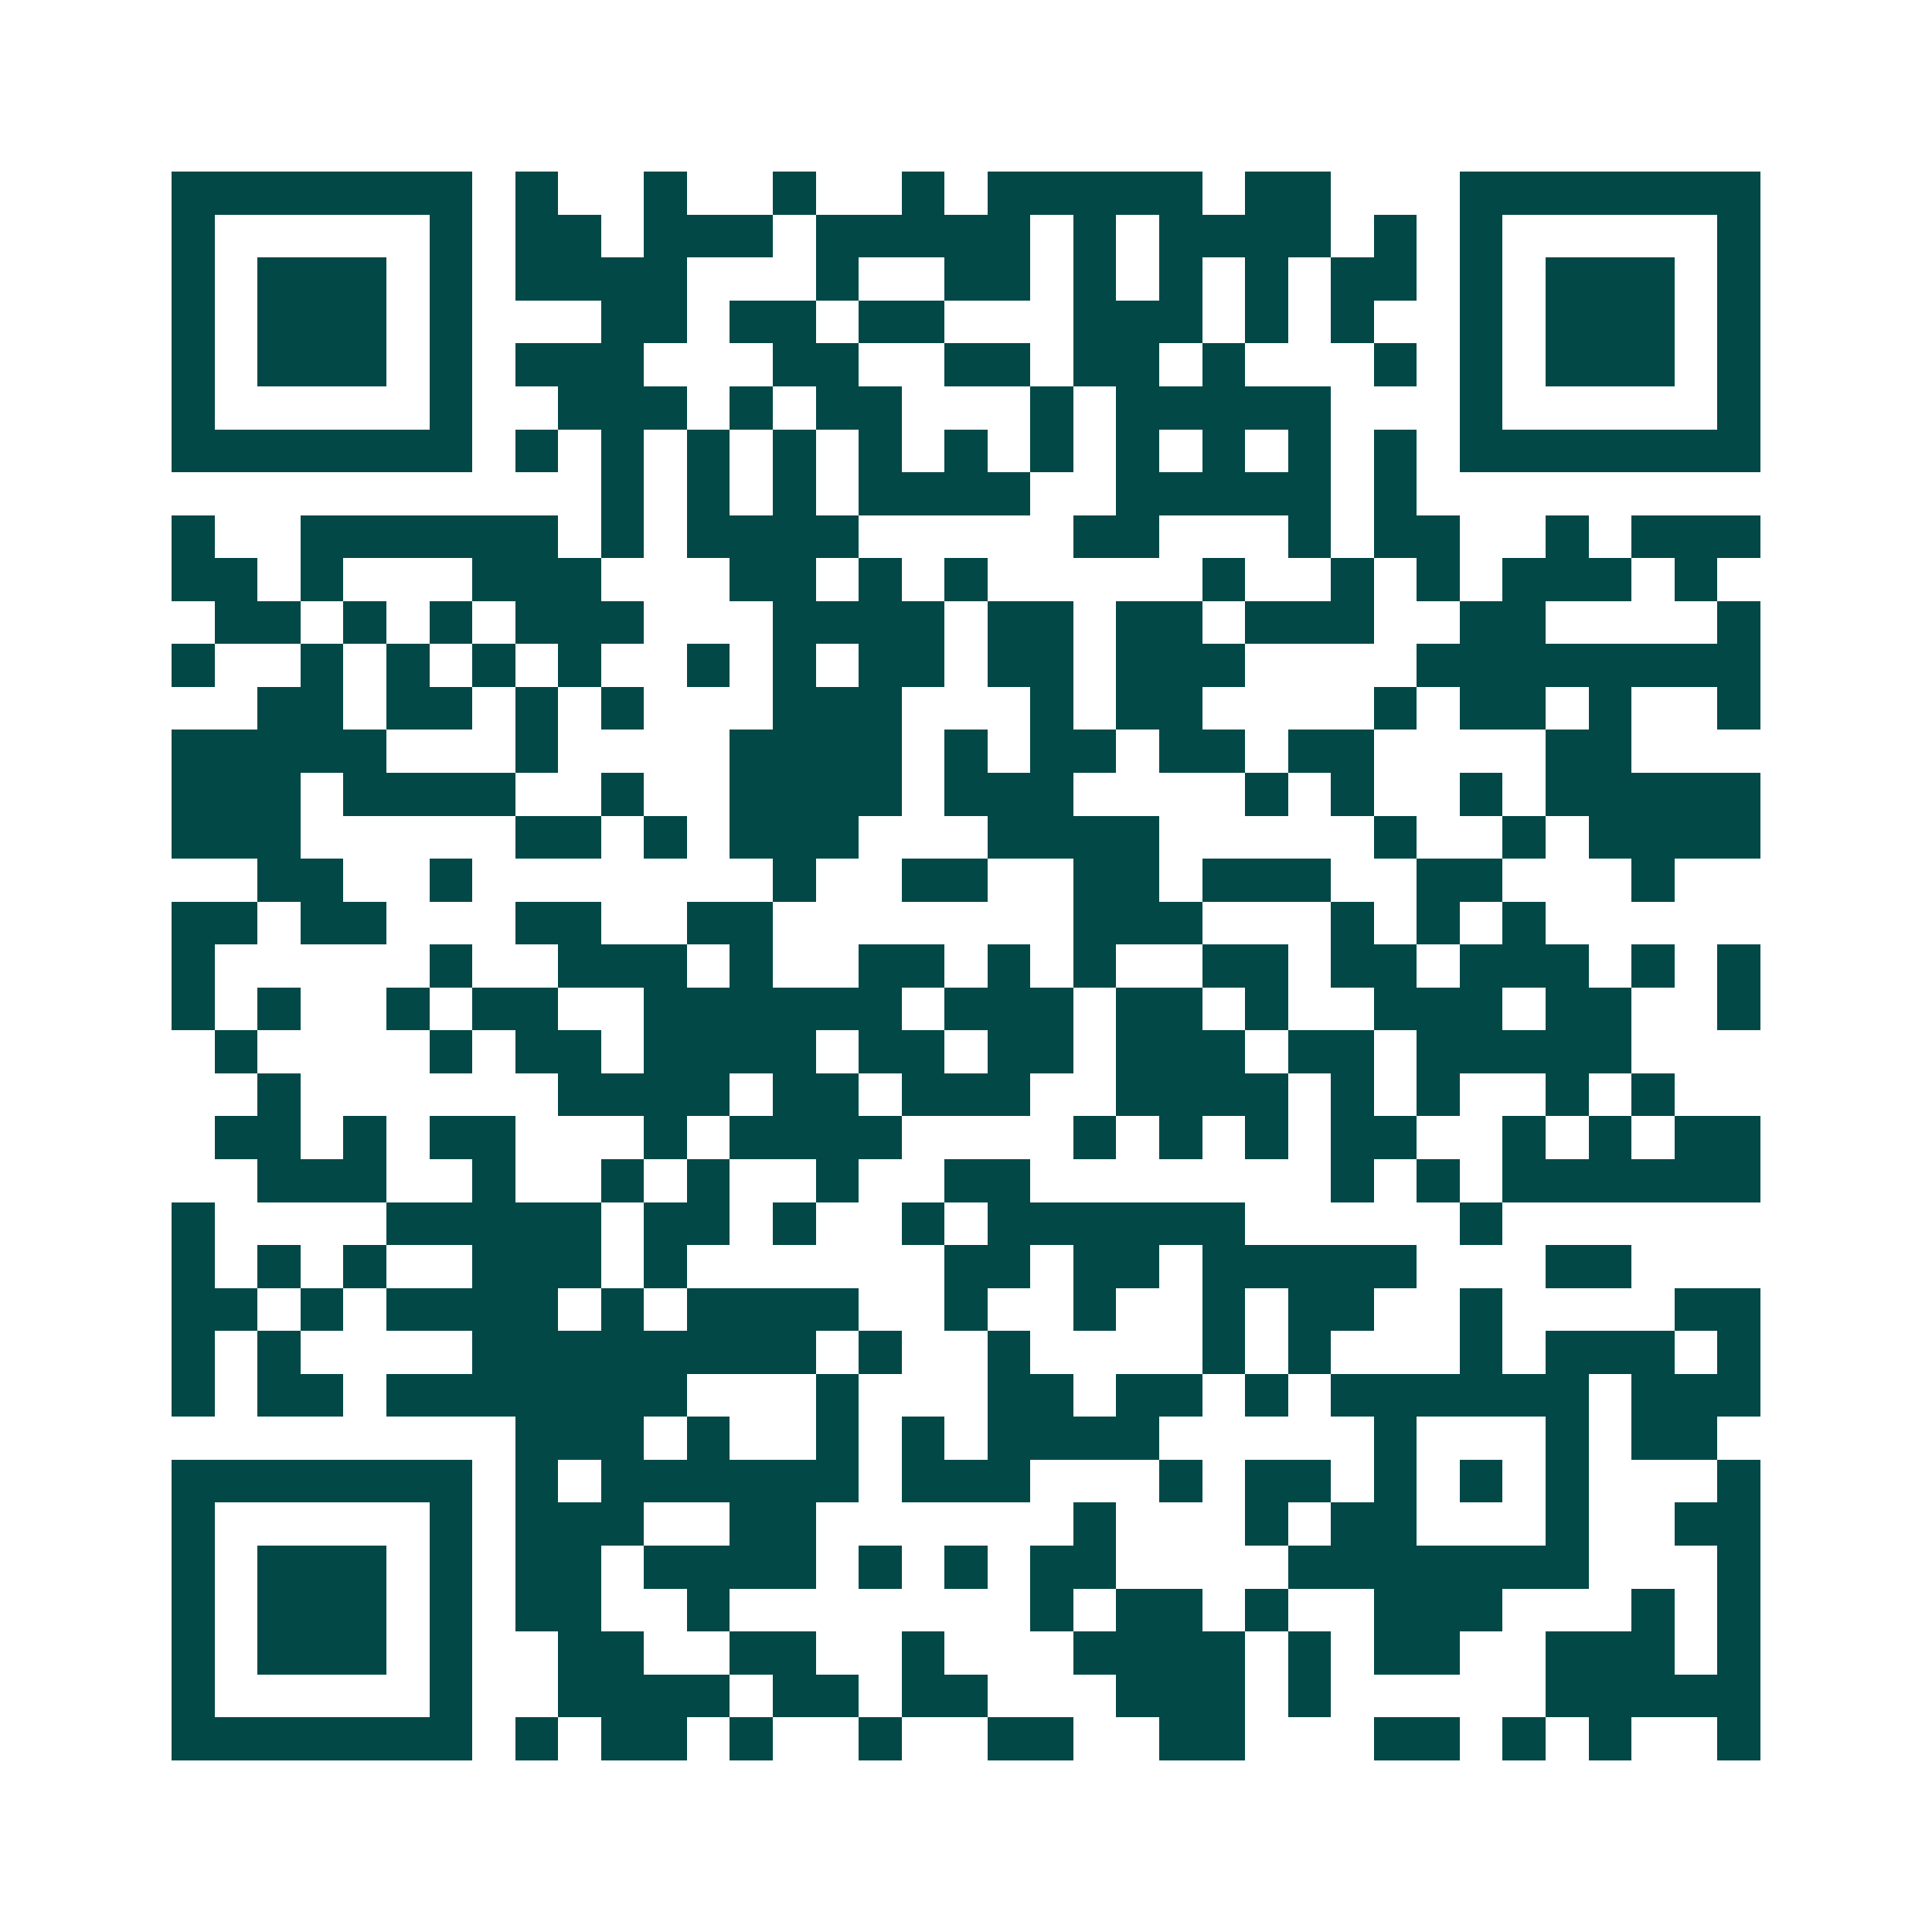 <svg xmlns="http://www.w3.org/2000/svg" width="200" height="200" viewBox="0 0 45 45" shape-rendering="crispEdges"><path fill="#ffffff" d="M0 0h45v45H0z"/><path stroke="#014847" d="M4 4.5h7m1 0h1m2 0h1m2 0h1m2 0h1m1 0h5m1 0h2m3 0h7M4 5.5h1m5 0h1m1 0h2m1 0h3m1 0h5m1 0h1m1 0h4m1 0h1m1 0h1m5 0h1M4 6.5h1m1 0h3m1 0h1m1 0h4m3 0h1m2 0h2m1 0h1m1 0h1m1 0h1m1 0h2m1 0h1m1 0h3m1 0h1M4 7.5h1m1 0h3m1 0h1m3 0h2m1 0h2m1 0h2m3 0h3m1 0h1m1 0h1m2 0h1m1 0h3m1 0h1M4 8.5h1m1 0h3m1 0h1m1 0h3m3 0h2m2 0h2m1 0h2m1 0h1m3 0h1m1 0h1m1 0h3m1 0h1M4 9.5h1m5 0h1m2 0h3m1 0h1m1 0h2m3 0h1m1 0h5m3 0h1m5 0h1M4 10.5h7m1 0h1m1 0h1m1 0h1m1 0h1m1 0h1m1 0h1m1 0h1m1 0h1m1 0h1m1 0h1m1 0h1m1 0h7M14 11.5h1m1 0h1m1 0h1m1 0h4m2 0h5m1 0h1M4 12.5h1m2 0h6m1 0h1m1 0h4m5 0h2m3 0h1m1 0h2m2 0h1m1 0h3M4 13.5h2m1 0h1m3 0h3m3 0h2m1 0h1m1 0h1m5 0h1m2 0h1m1 0h1m1 0h3m1 0h1M5 14.5h2m1 0h1m1 0h1m1 0h3m3 0h4m1 0h2m1 0h2m1 0h3m2 0h2m4 0h1M4 15.5h1m2 0h1m1 0h1m1 0h1m1 0h1m2 0h1m1 0h1m1 0h2m1 0h2m1 0h3m4 0h8M6 16.5h2m1 0h2m1 0h1m1 0h1m3 0h3m3 0h1m1 0h2m4 0h1m1 0h2m1 0h1m2 0h1M4 17.5h5m3 0h1m4 0h4m1 0h1m1 0h2m1 0h2m1 0h2m4 0h2M4 18.5h3m1 0h4m2 0h1m2 0h4m1 0h3m4 0h1m1 0h1m2 0h1m1 0h5M4 19.5h3m5 0h2m1 0h1m1 0h3m3 0h4m5 0h1m2 0h1m1 0h4M6 20.5h2m2 0h1m7 0h1m2 0h2m2 0h2m1 0h3m2 0h2m3 0h1M4 21.5h2m1 0h2m3 0h2m2 0h2m7 0h3m3 0h1m1 0h1m1 0h1M4 22.5h1m5 0h1m2 0h3m1 0h1m2 0h2m1 0h1m1 0h1m2 0h2m1 0h2m1 0h3m1 0h1m1 0h1M4 23.5h1m1 0h1m2 0h1m1 0h2m2 0h6m1 0h3m1 0h2m1 0h1m2 0h3m1 0h2m2 0h1M5 24.5h1m4 0h1m1 0h2m1 0h4m1 0h2m1 0h2m1 0h3m1 0h2m1 0h5M6 25.5h1m6 0h4m1 0h2m1 0h3m2 0h4m1 0h1m1 0h1m2 0h1m1 0h1M5 26.5h2m1 0h1m1 0h2m3 0h1m1 0h4m4 0h1m1 0h1m1 0h1m1 0h2m2 0h1m1 0h1m1 0h2M6 27.5h3m2 0h1m2 0h1m1 0h1m2 0h1m2 0h2m7 0h1m1 0h1m1 0h6M4 28.5h1m4 0h5m1 0h2m1 0h1m2 0h1m1 0h6m5 0h1M4 29.5h1m1 0h1m1 0h1m2 0h3m1 0h1m6 0h2m1 0h2m1 0h5m3 0h2M4 30.5h2m1 0h1m1 0h4m1 0h1m1 0h4m2 0h1m2 0h1m2 0h1m1 0h2m2 0h1m4 0h2M4 31.5h1m1 0h1m4 0h8m1 0h1m2 0h1m4 0h1m1 0h1m3 0h1m1 0h3m1 0h1M4 32.5h1m1 0h2m1 0h7m3 0h1m3 0h2m1 0h2m1 0h1m1 0h6m1 0h3M12 33.5h3m1 0h1m2 0h1m1 0h1m1 0h4m5 0h1m3 0h1m1 0h2M4 34.5h7m1 0h1m1 0h6m1 0h3m3 0h1m1 0h2m1 0h1m1 0h1m1 0h1m3 0h1M4 35.5h1m5 0h1m1 0h3m2 0h2m6 0h1m3 0h1m1 0h2m3 0h1m2 0h2M4 36.5h1m1 0h3m1 0h1m1 0h2m1 0h4m1 0h1m1 0h1m1 0h2m4 0h7m3 0h1M4 37.5h1m1 0h3m1 0h1m1 0h2m2 0h1m7 0h1m1 0h2m1 0h1m2 0h3m3 0h1m1 0h1M4 38.5h1m1 0h3m1 0h1m2 0h2m2 0h2m2 0h1m3 0h4m1 0h1m1 0h2m2 0h3m1 0h1M4 39.5h1m5 0h1m2 0h4m1 0h2m1 0h2m3 0h3m1 0h1m5 0h5M4 40.5h7m1 0h1m1 0h2m1 0h1m2 0h1m2 0h2m2 0h2m3 0h2m1 0h1m1 0h1m2 0h1"/></svg>
